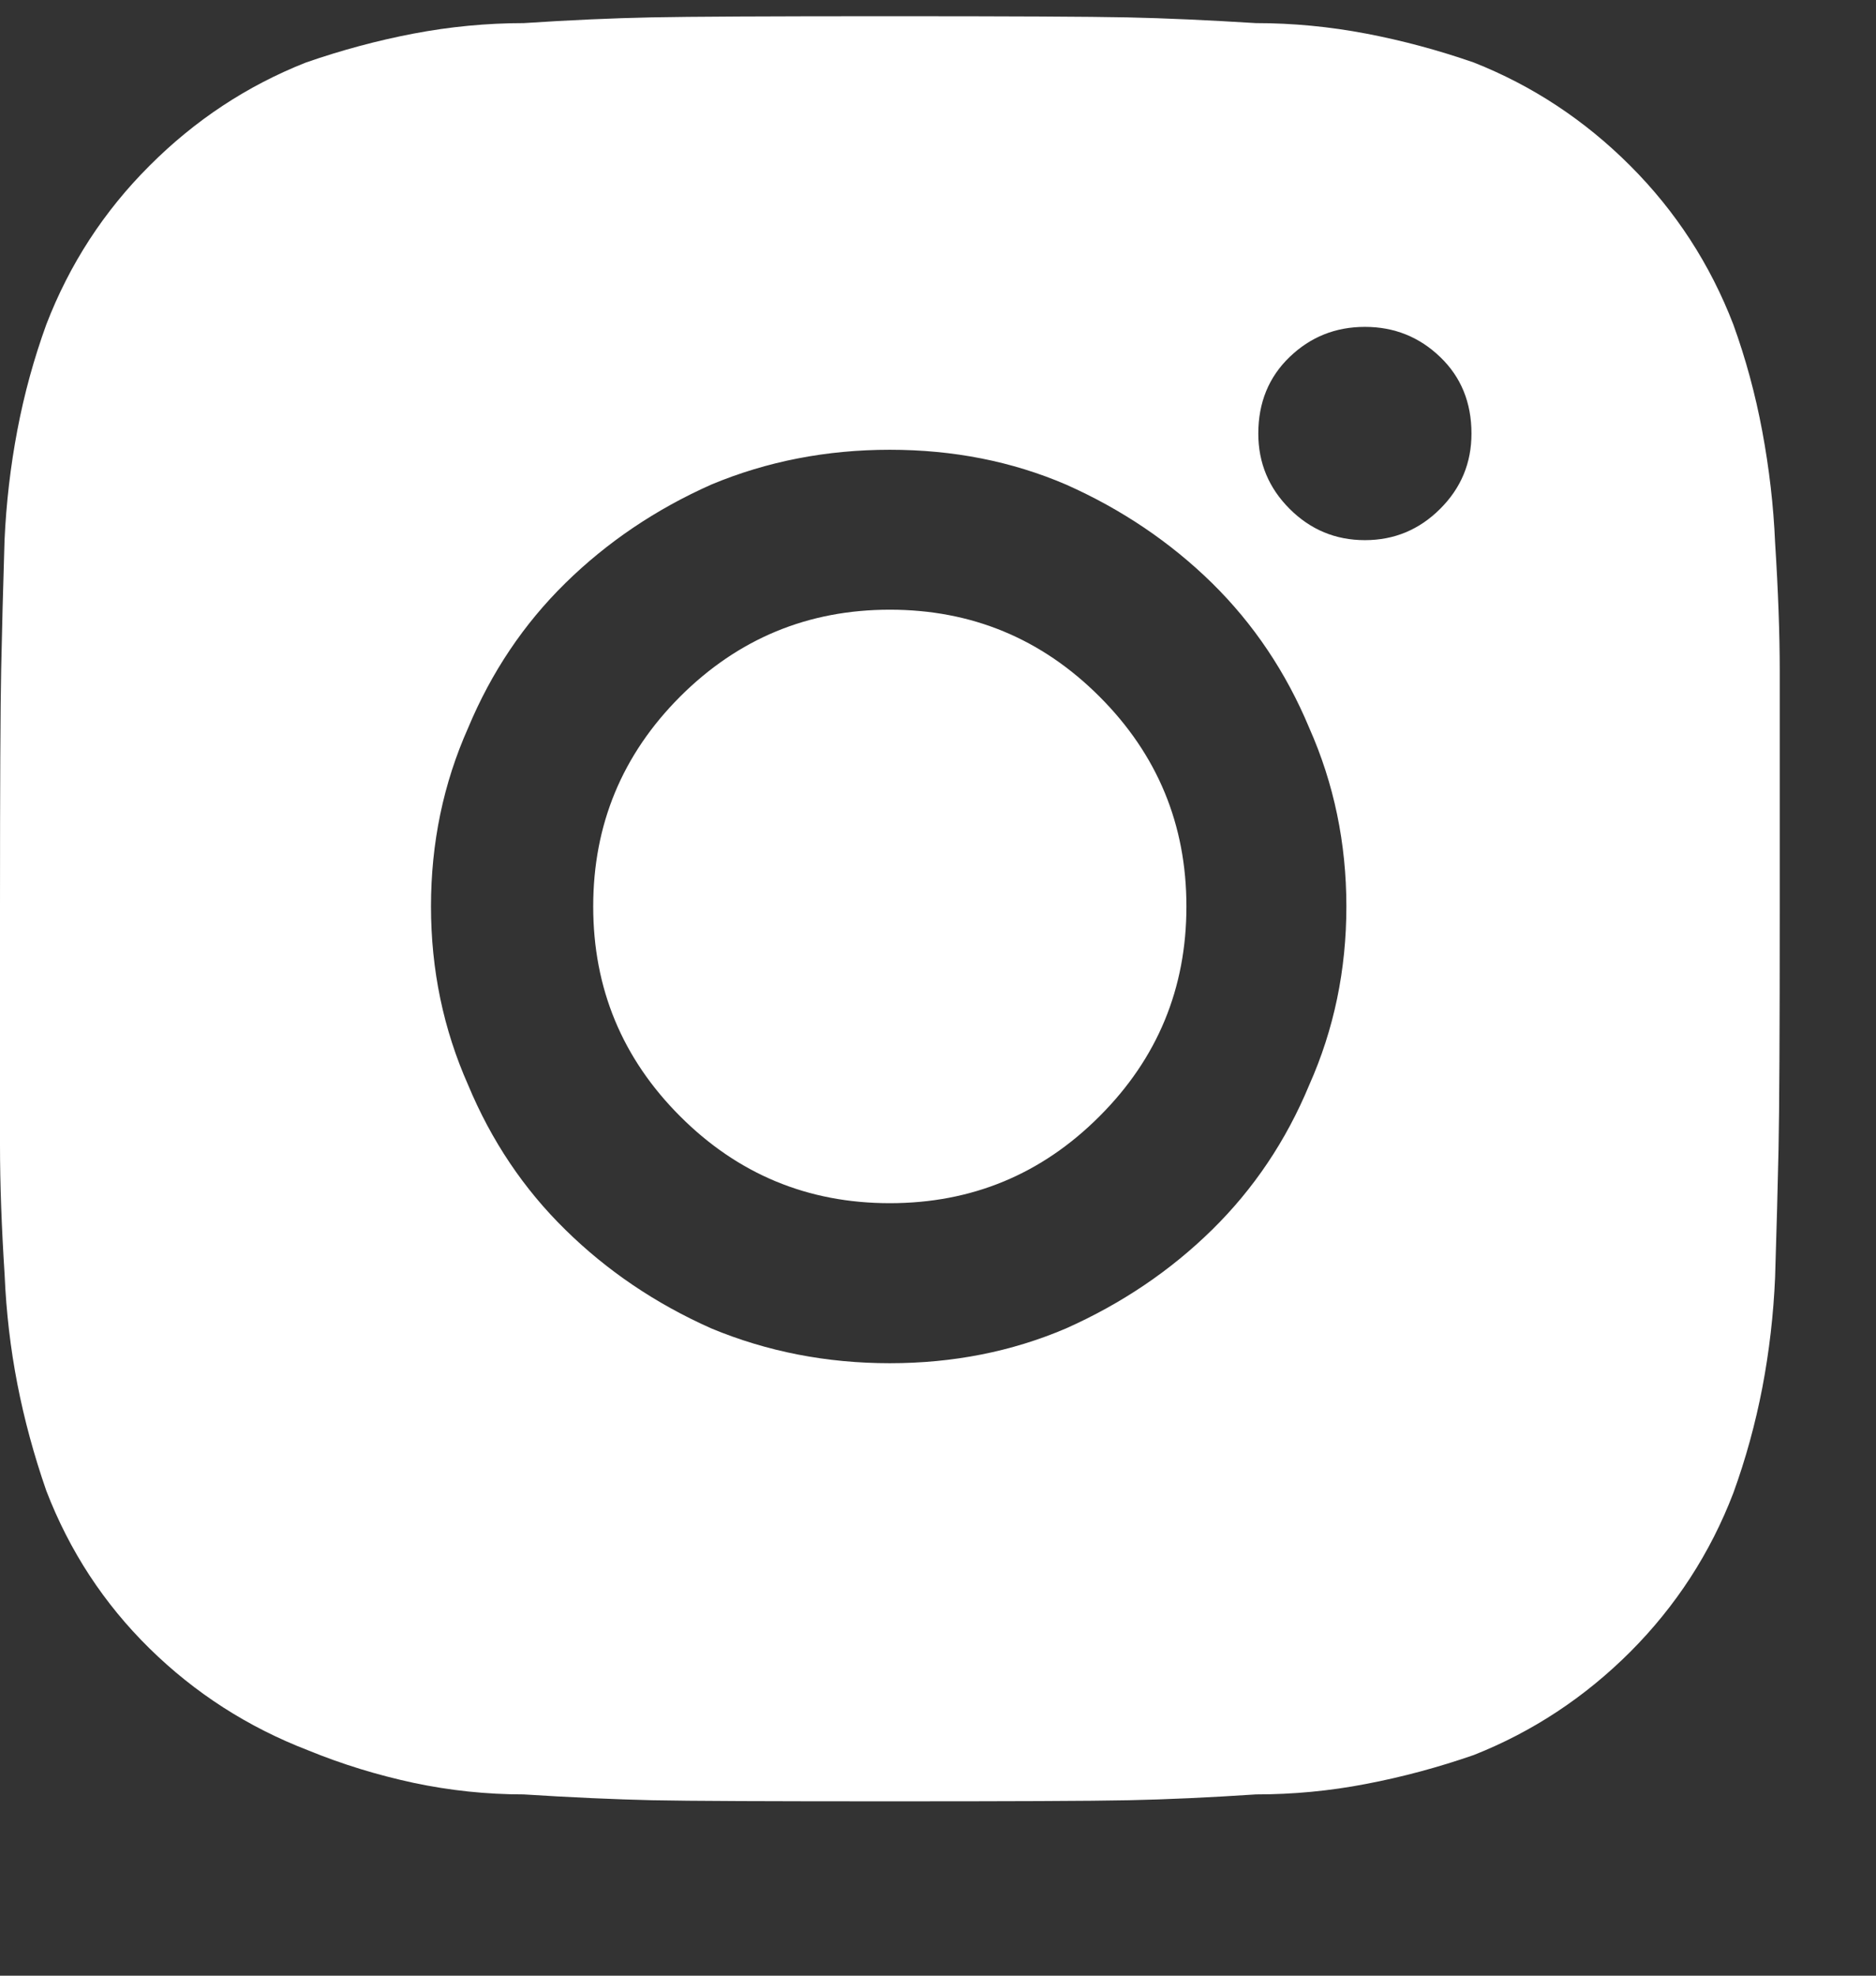 <svg xmlns="http://www.w3.org/2000/svg" width="19" height="20" viewBox="0 0 19 20">
    <rect x="0" y="0" width="19" height="20" fill="#333333" stroke="none"/>
    <g fill="none" fill-rule="evenodd">
        <g fill="#FFF">
            <g>
                <g>
                    <path d="M17.978 5.328c-.016-.376-.06-.751-.13-1.127-.07-.375-.168-.735-.293-1.08-.235-.61-.583-1.146-1.044-1.607-.462-.462-.99-.81-1.584-1.045-.36-.125-.724-.223-1.092-.293-.367-.07-.739-.106-1.115-.106-.485-.03-.919-.05-1.302-.058S10.233 0 9.012 0c-1.22 0-2.026.004-2.417.012s-.822.027-1.29.058c-.376 0-.748.036-1.116.106-.367.07-.731.168-1.091.293-.595.235-1.123.583-1.584 1.045-.462.461-.81.997-1.045 1.607-.125.345-.223.7-.293 1.068-.07.368-.113.74-.13 1.115-.015.485-.026.92-.034 1.303C.004 6.99 0 7.792 0 9.012v2.418c0 .39.016.829.047 1.314.016.375.059.743.129 1.103s.168.72.293 1.08c.235.61.583 1.142 1.045 1.596.461.453.997.797 1.607 1.032.345.141.7.25 1.068.329.368.078.74.117 1.115.117.485.031.92.05 1.303.059.383.008 1.185.011 2.405.011 1.22 0 2.026-.003 2.418-.011.39-.008.821-.028 1.29-.059.376 0 .748-.035 1.115-.106.368-.07.732-.168 1.092-.293.594-.235 1.122-.583 1.584-1.044.461-.462.81-.998 1.044-1.608.125-.344.223-.7.294-1.068.07-.367.113-.74.129-1.115.015-.485.027-.919.035-1.302.008-.383.012-1.185.012-2.406V6.63c0-.383-.016-.817-.047-1.302zm-8.966 8.308c-.641 0-1.244-.118-1.807-.352-.563-.25-1.056-.583-1.478-.998-.423-.414-.751-.903-.986-1.467-.25-.563-.376-1.165-.376-1.807 0-.641.125-1.244.376-1.807.235-.563.563-1.052.986-1.467.422-.414.915-.747 1.478-.997.563-.235 1.166-.352 1.807-.352.642 0 1.236.117 1.784.352.563.25 1.056.583 1.479.997.422.415.75.904.985 1.467.25.563.376 1.166.376 1.807 0 .642-.125 1.244-.376 1.807-.234.564-.563 1.053-.985 1.467-.423.415-.916.747-1.479.998-.548.234-1.142.352-1.784.352zm4.812-8.332c-.298 0-.552-.106-.763-.317-.211-.211-.317-.465-.317-.762 0-.313.106-.572.317-.775.211-.203.465-.305.763-.305.297 0 .551.102.762.305.212.203.317.462.317.775 0 .297-.105.551-.317.762-.211.211-.465.317-.762.317zm-1.808 3.708c0 .83-.293 1.538-.88 2.124-.586.587-1.294.88-2.124.88-.829 0-1.537-.293-2.124-.88-.586-.586-.88-1.294-.88-2.124 0-.829.294-1.537.88-2.124.587-.586 1.295-.88 2.124-.88.83 0 1.538.294 2.124.88.587.587.88 1.295.88 2.124z" transform="translate(-771 -704) translate(771 704) translate(0 .164)"/>
                </g>
            </g>
        </g>
    </g>
</svg>
